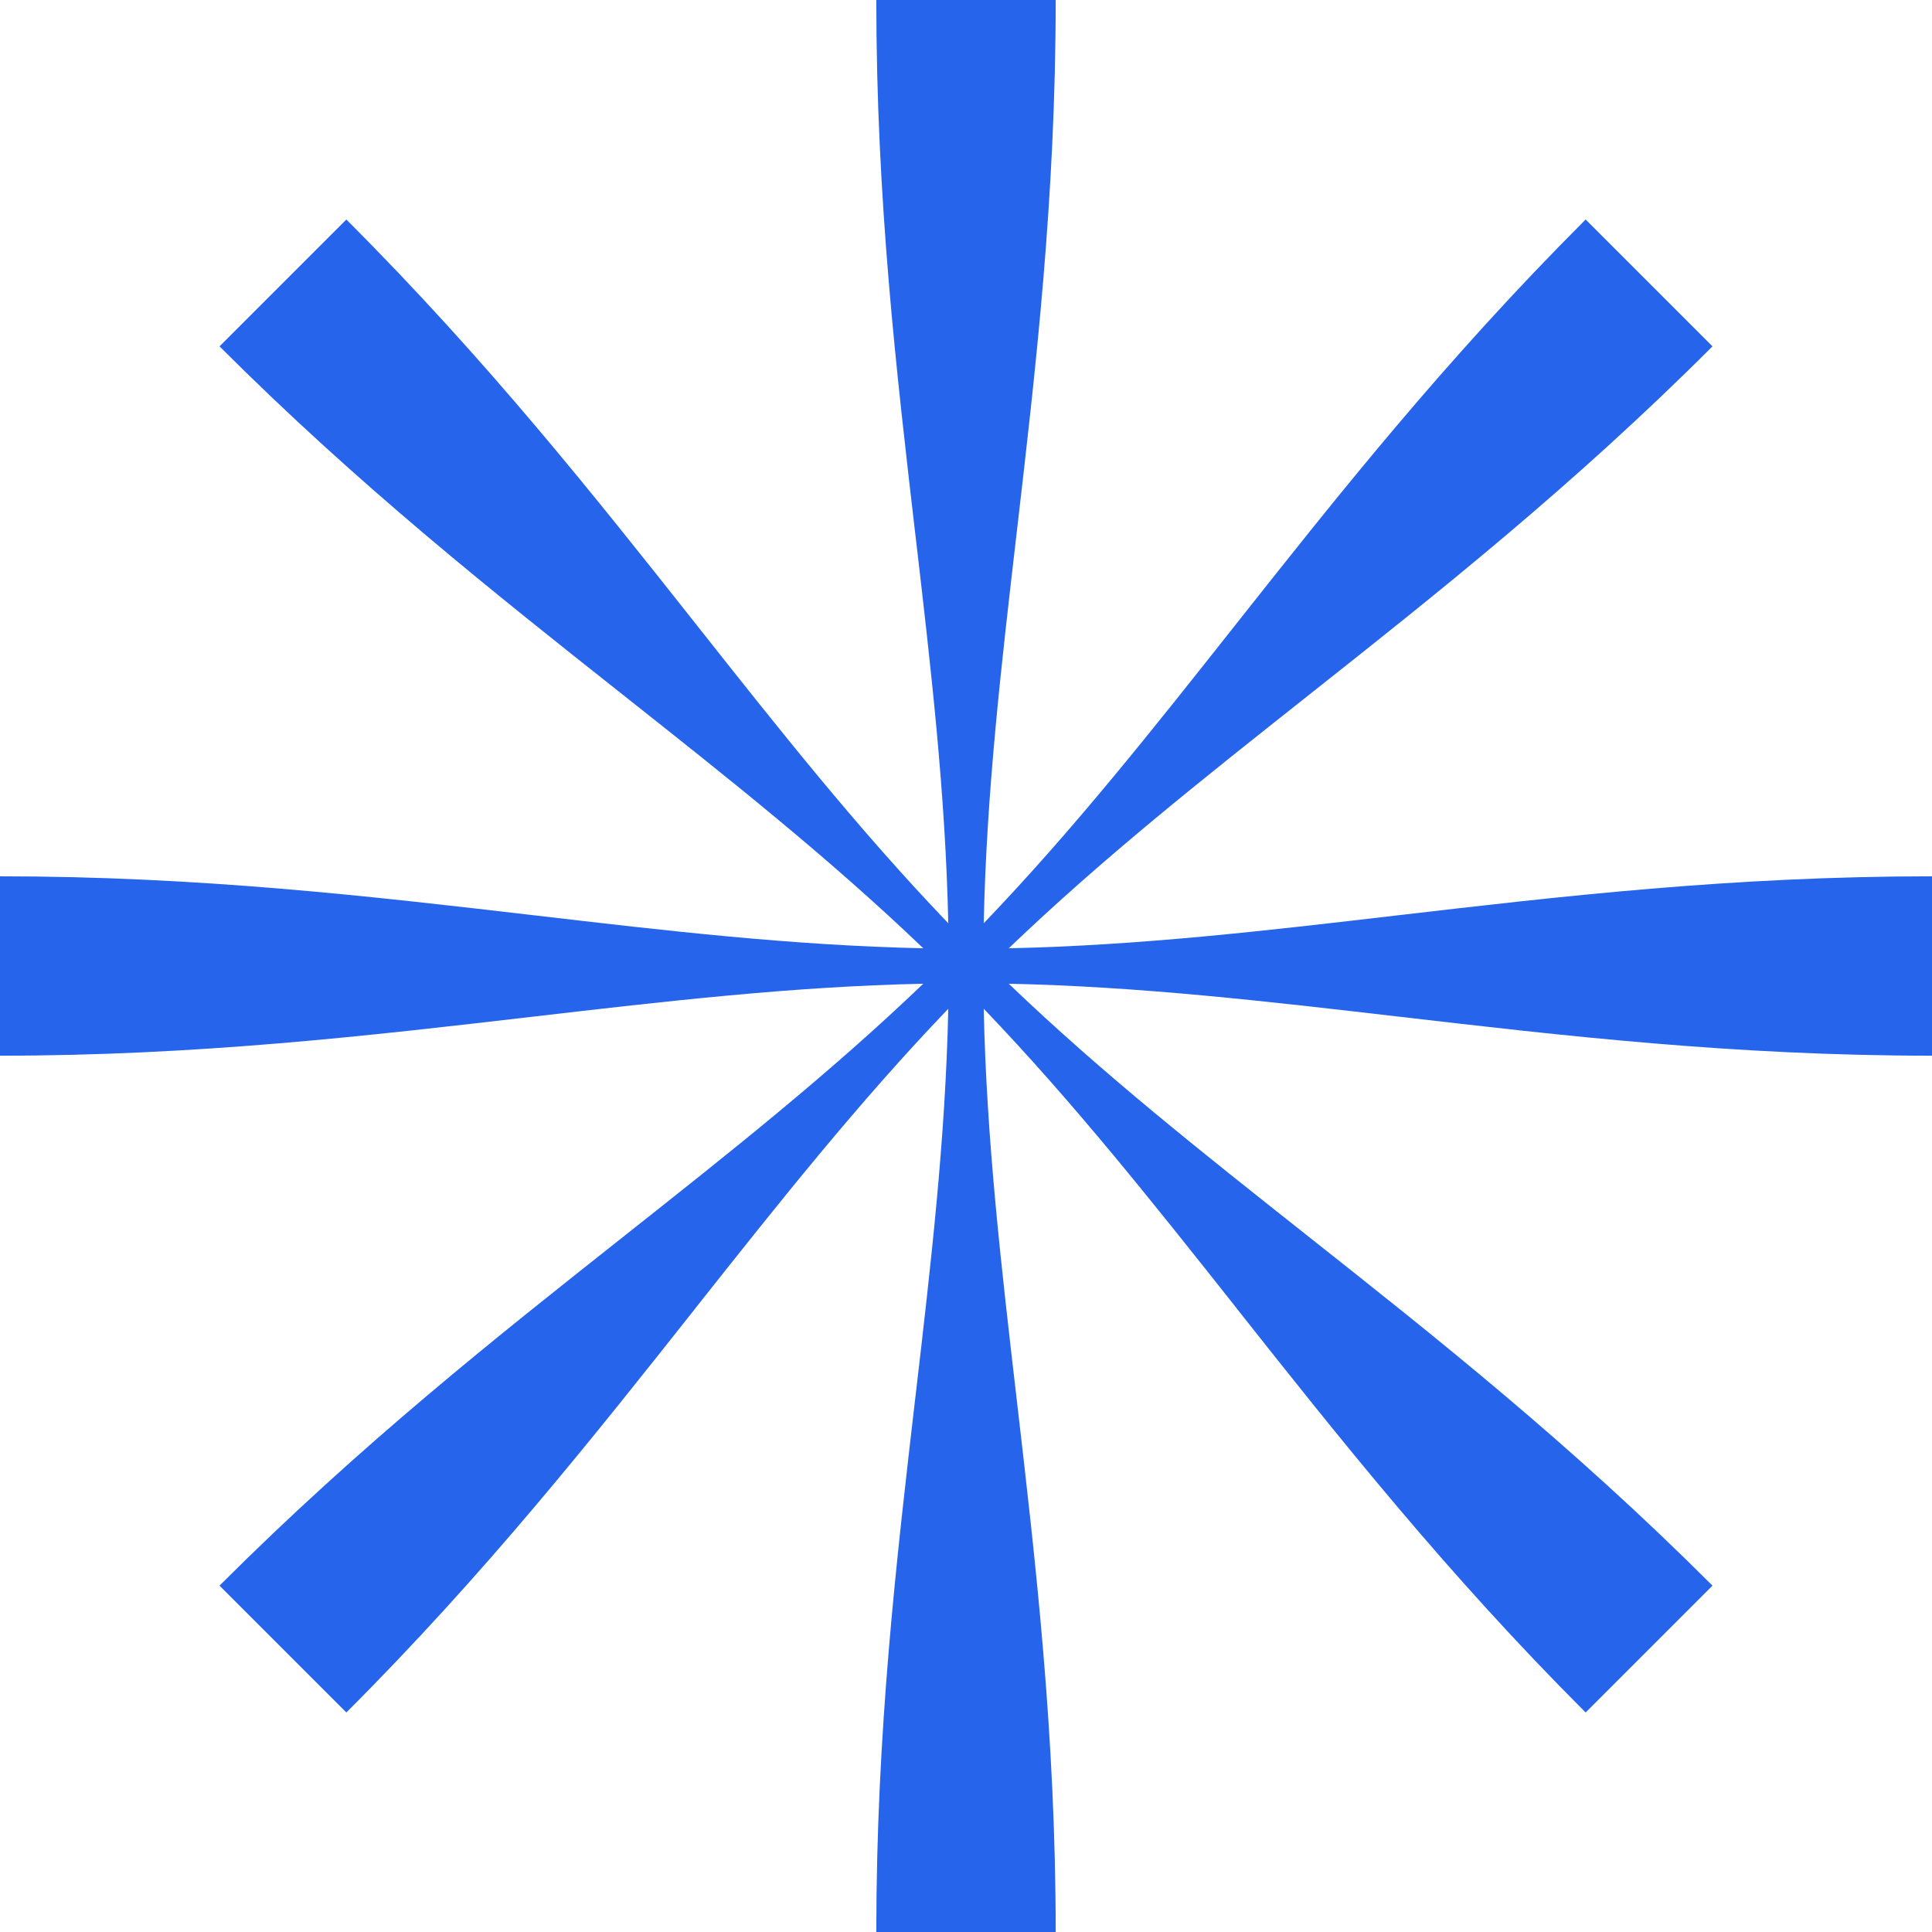 <svg id="logo-36" width="40" height="40" viewBox="0 0 40 40" fill="none" xmlns="http://www.w3.org/2000/svg"> <path d="M18.952 11.073C18.559 7.699 18.143 4.136 18.143 0H21.857C21.857 4.09 21.443 7.648 21.05 11.025C20.73 13.778 20.424 16.411 20.367 19.115C22.232 17.17 23.863 15.107 25.572 12.946C27.679 10.282 29.904 7.469 32.829 4.545L35.455 7.171C32.563 10.063 29.755 12.286 27.088 14.397L27.086 14.399C24.914 16.118 22.837 17.762 20.885 19.633C23.579 19.576 26.191 19.272 28.927 18.952C32.301 18.559 35.864 18.143 40 18.143V21.857C35.91 21.857 32.352 21.443 28.975 21.05L28.972 21.05C26.22 20.73 23.588 20.424 20.885 20.367C22.829 22.23 24.891 23.861 27.05 25.569L27.053 25.572C29.717 27.679 32.53 29.904 35.455 32.829L32.829 35.455C29.937 32.563 27.714 29.755 25.604 27.089L25.599 27.082L25.595 27.076C23.878 24.908 22.235 22.834 20.367 20.885C20.424 23.589 20.73 26.222 21.05 28.975C21.443 32.352 21.857 35.91 21.857 40H18.143C18.143 35.864 18.559 32.301 18.952 28.927L18.953 28.922C19.272 26.188 19.576 23.577 19.633 20.885C17.765 22.834 16.122 24.908 14.405 27.076L14.401 27.082L14.396 27.089C12.286 29.755 10.063 32.563 7.171 35.455L4.545 32.829C7.47 29.904 10.283 27.679 12.947 25.572L12.95 25.569C15.109 23.861 17.171 22.23 19.115 20.367C16.411 20.424 13.778 20.73 11.025 21.05C7.648 21.443 4.09 21.857 0 21.857V18.143C4.136 18.143 7.699 18.559 11.073 18.952C13.809 19.272 16.421 19.576 19.115 19.633C17.163 17.762 15.084 16.117 12.912 14.397C10.245 12.286 7.437 10.063 4.545 7.171L7.171 4.545C10.096 7.469 12.321 10.282 14.428 12.946C16.137 15.107 17.768 17.17 19.633 19.115C19.576 16.423 19.272 13.812 18.953 11.078L18.952 11.073Z" class="ccustom" fill="#2564EB"></path> </svg>
